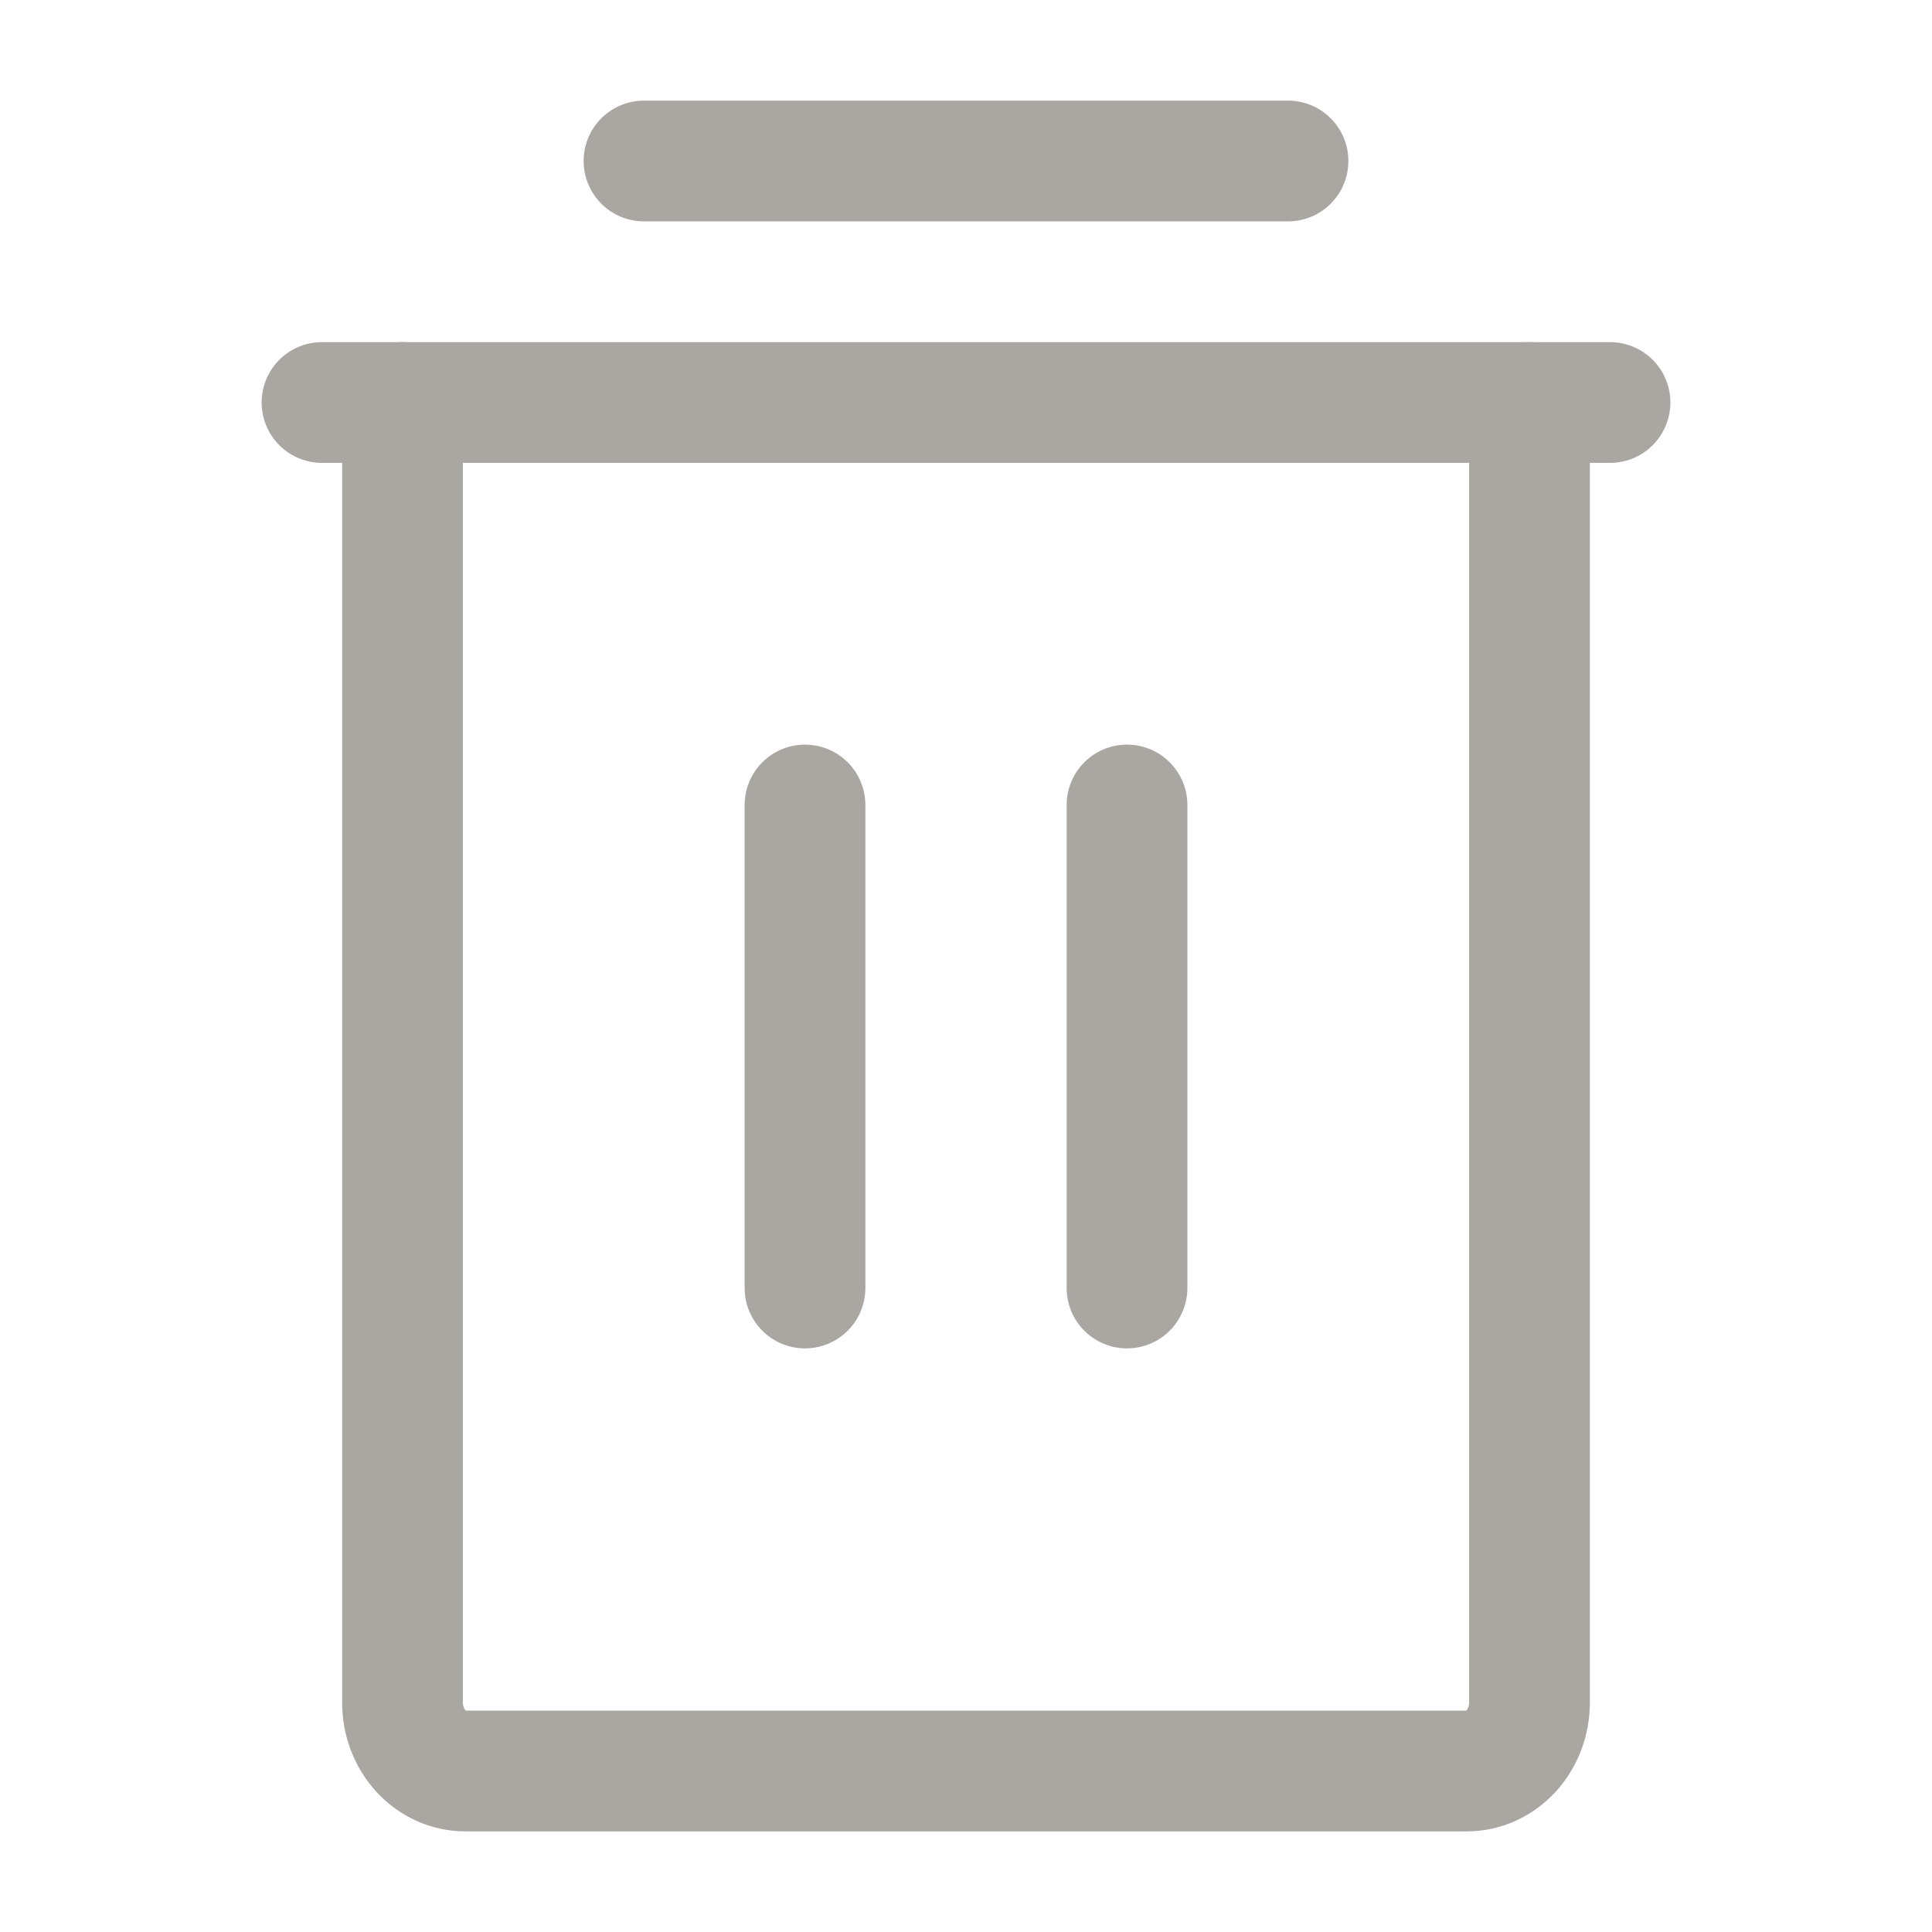 <svg width="24" height="24" viewBox="0 0 24 24" fill="none" xmlns="http://www.w3.org/2000/svg">
<path d="M14 10V16" stroke="#AAA6A1" stroke-width="1.5" stroke-linecap="round" stroke-linejoin="round"/>
<path d="M10 10V16" stroke="#AAA6A1" stroke-width="1.5" stroke-linecap="round" stroke-linejoin="round"/>
<path d="M19 5V21.15C19 21.375 18.918 21.592 18.772 21.751C18.626 21.91 18.428 22 18.222 22H5.778C5.572 22 5.374 21.91 5.228 21.751C5.082 21.592 5 21.375 5 21.15V5" stroke="#AAA6A1" stroke-width="1.5" stroke-linecap="round" stroke-linejoin="round"/>
<path d="M20 5L4 5" stroke="#AAA6A1" stroke-width="1.5" stroke-linecap="round" stroke-linejoin="round"/>
<path d="M16 2H8" stroke="#AAA6A1" stroke-width="1.5" stroke-linecap="round" stroke-linejoin="round"/>
</svg>
